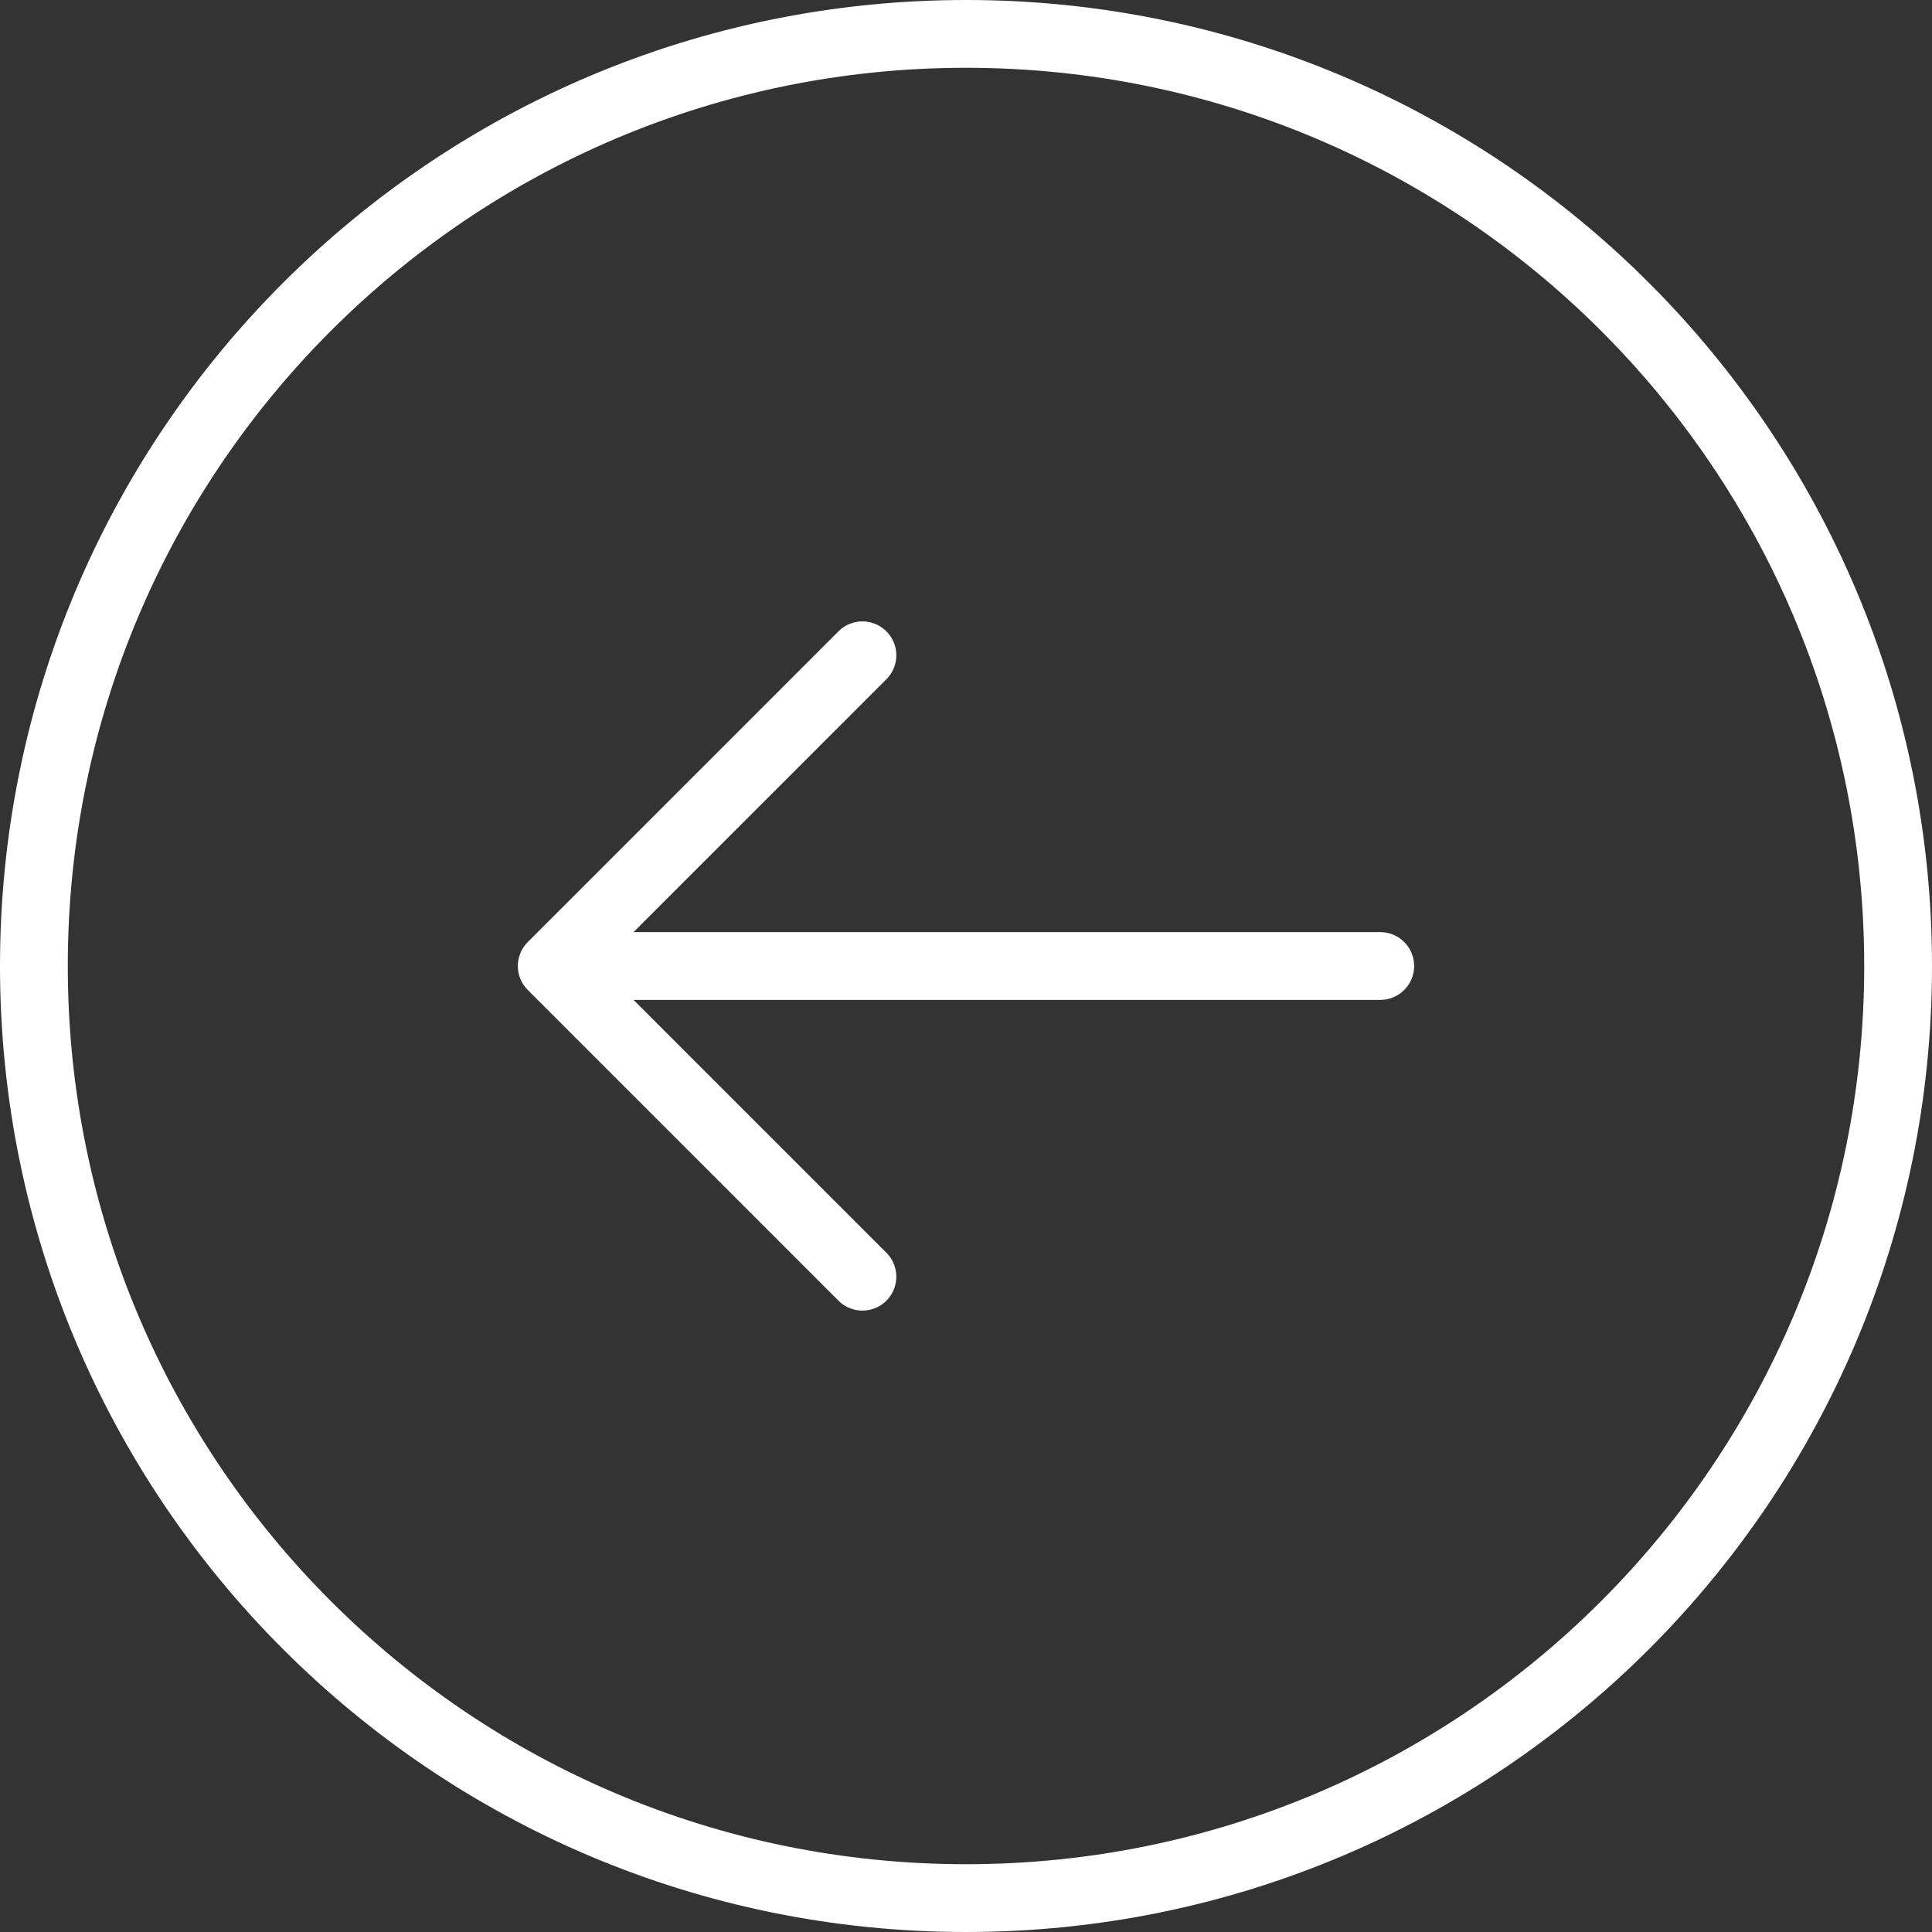 <?xml version="1.0" encoding="UTF-8"?> <svg xmlns="http://www.w3.org/2000/svg" width="57" height="57" viewBox="0 0 57 57" fill="none"><rect x="0" y="0" width="57" height="57" fill="#333333" stroke="none"/> <path d="M25.444 37.667L16.278 28.5M16.278 28.5L25.444 19.333M16.278 28.5L40.722 28.5M1 28.5C1 13.312 13.312 1 28.5 1C43.688 1 56 13.312 56 28.5C56 43.688 43.688 56 28.5 56C13.312 56 1 43.688 1 28.5Z" stroke="white" stroke-width="2" stroke-linecap="round" stroke-linejoin="round"></path> </svg> 